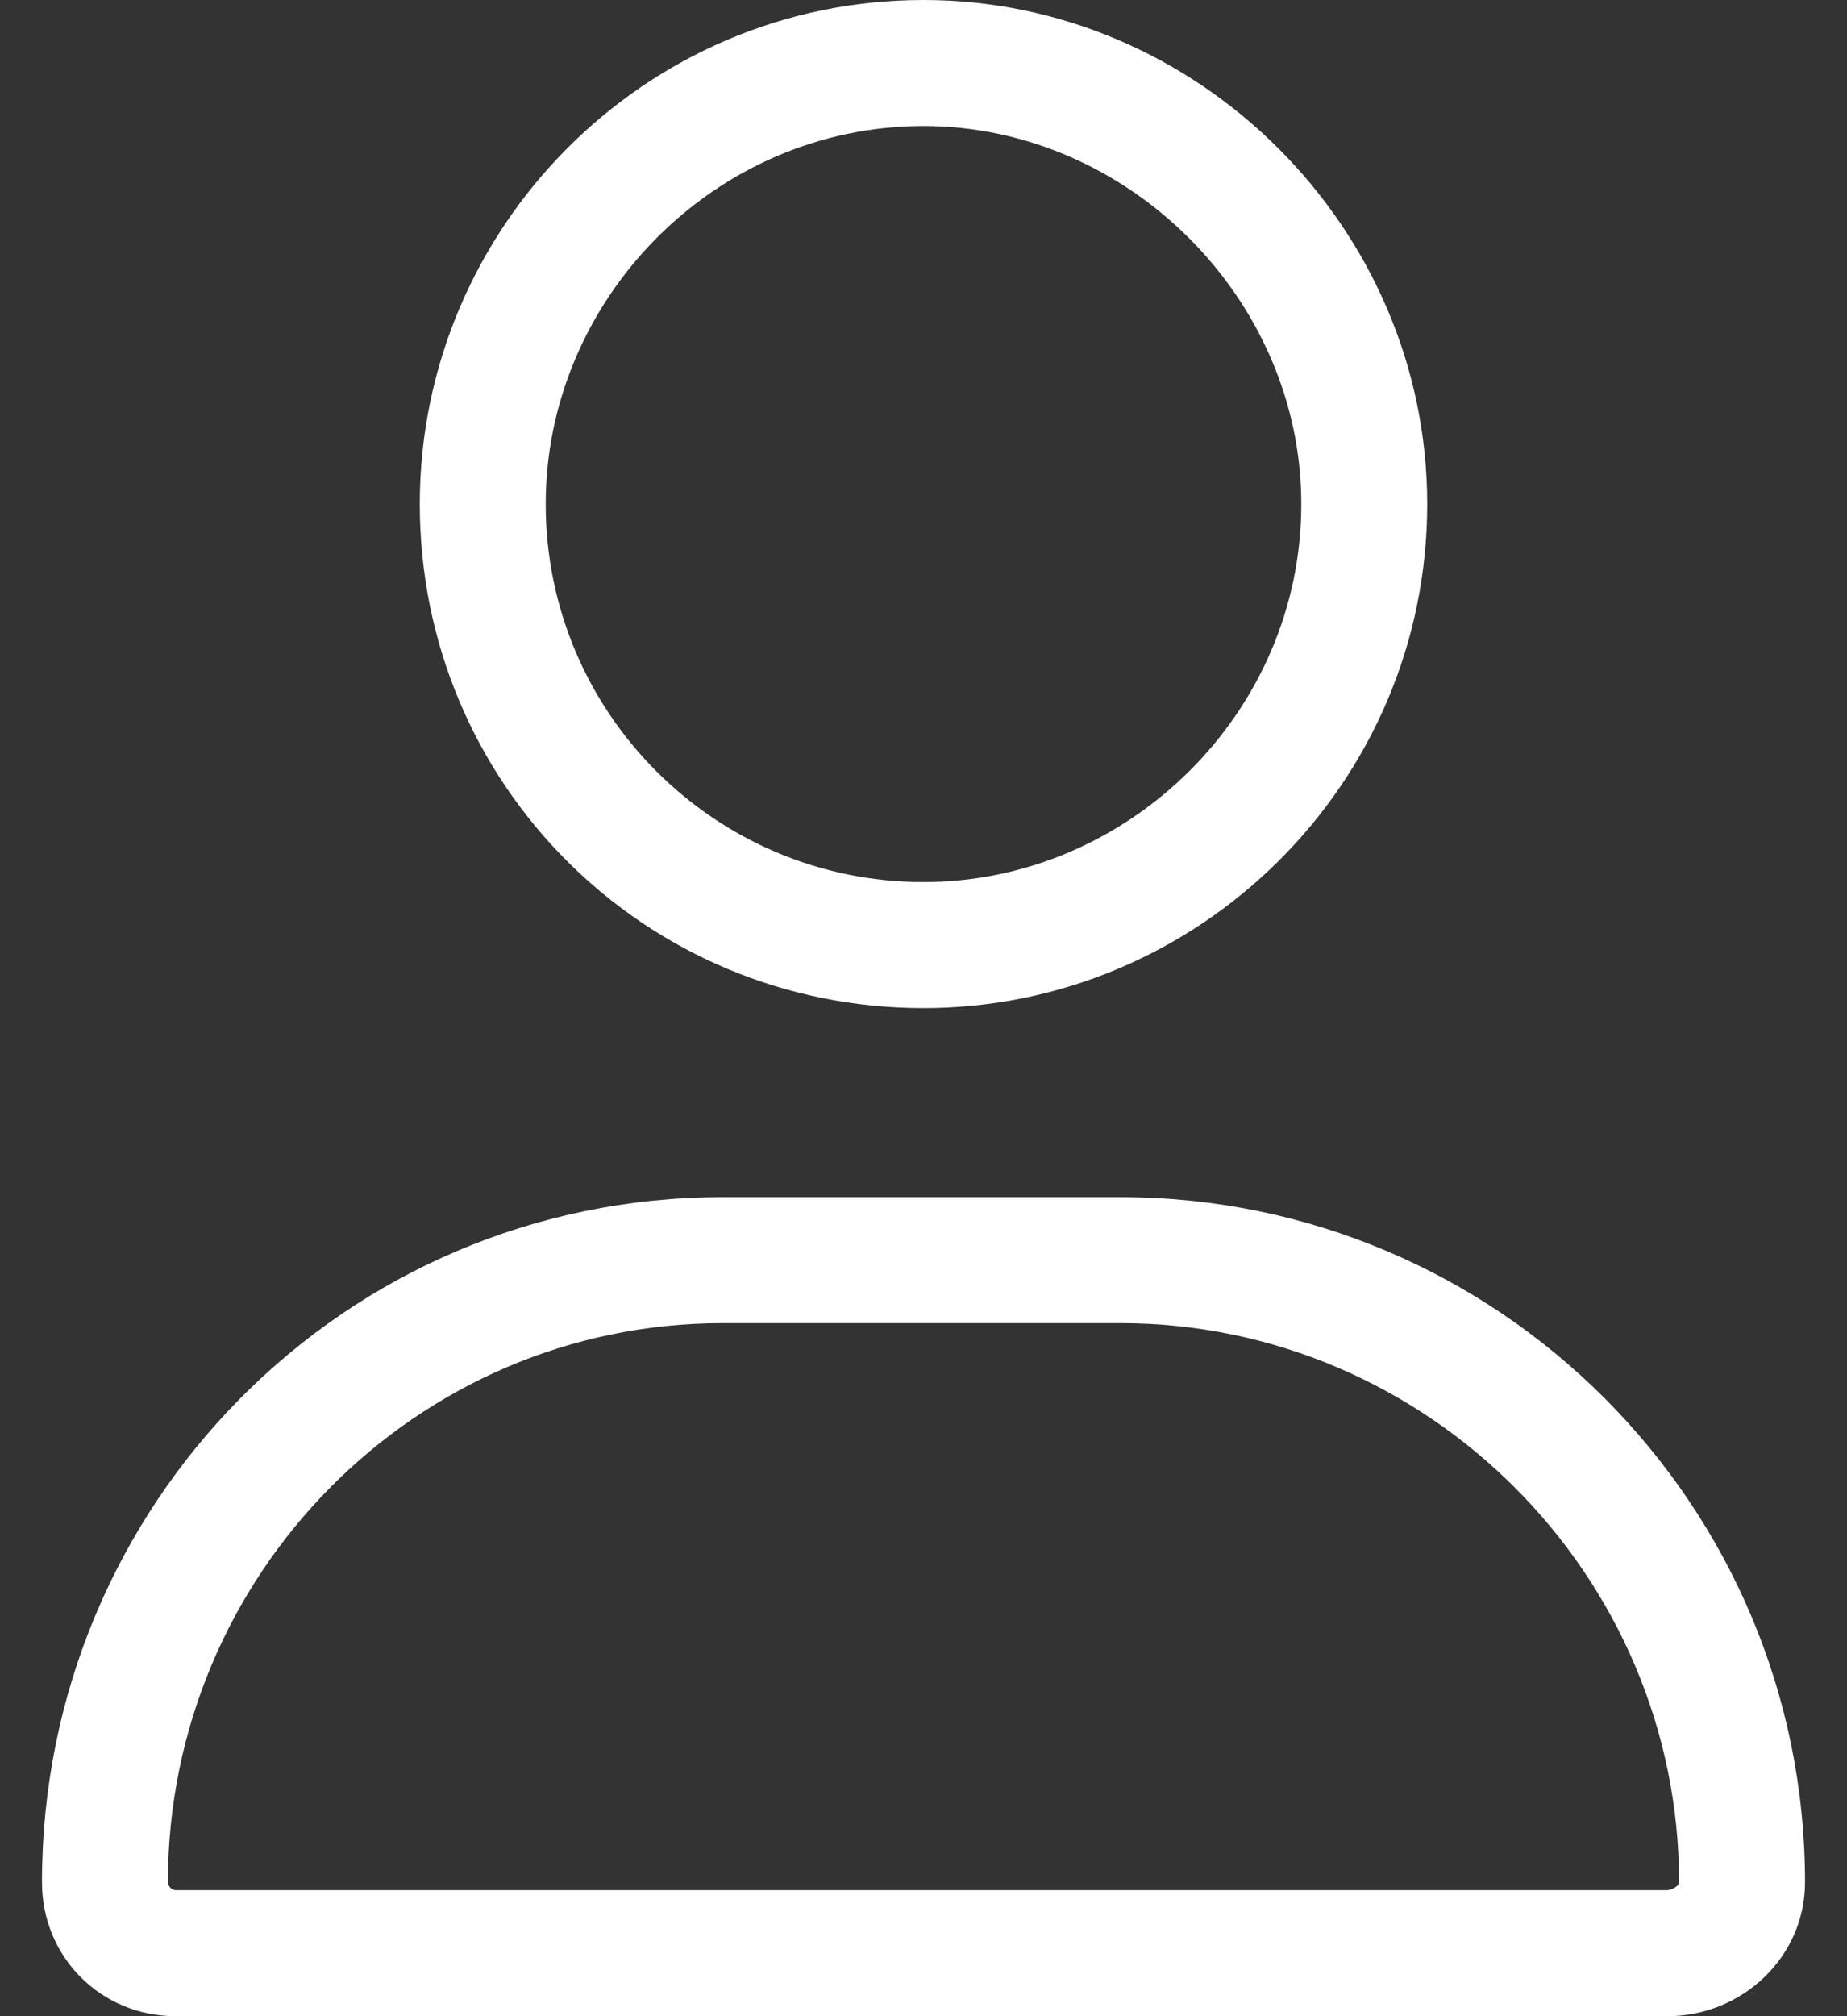 <svg width="22" height="24" viewBox="0 0 22 24" fill="none" xmlns="http://www.w3.org/2000/svg">
<rect x="0" y="0" width="22" height="24" fill="#333333" stroke="none"/>
<path d="M11 12C7.672 12 5 9.328 5 6C5 2.719 7.672 0 11 0C14.281 0 17 2.719 17 6C17 9.328 14.281 12 11 12ZM11 1.5C8.516 1.5 6.5 3.562 6.5 6C6.5 8.484 8.516 10.5 11 10.5C13.437 10.5 15.5 8.484 15.5 6C15.5 3.562 13.437 1.5 11 1.5ZM13.344 14.25C17.844 14.25 21.5 17.906 21.5 22.406C21.5 23.297 20.75 24 19.859 24H2.094C1.203 24 0.5 23.297 0.5 22.406C0.5 17.906 4.109 14.25 8.609 14.25H13.344ZM19.859 22.5C19.906 22.5 20 22.453 20 22.406C20 18.75 17 15.75 13.344 15.75H8.609C4.953 15.75 2 18.75 2 22.406C2 22.453 2.047 22.5 2.094 22.5H19.859Z" fill="white"/>
</svg>
